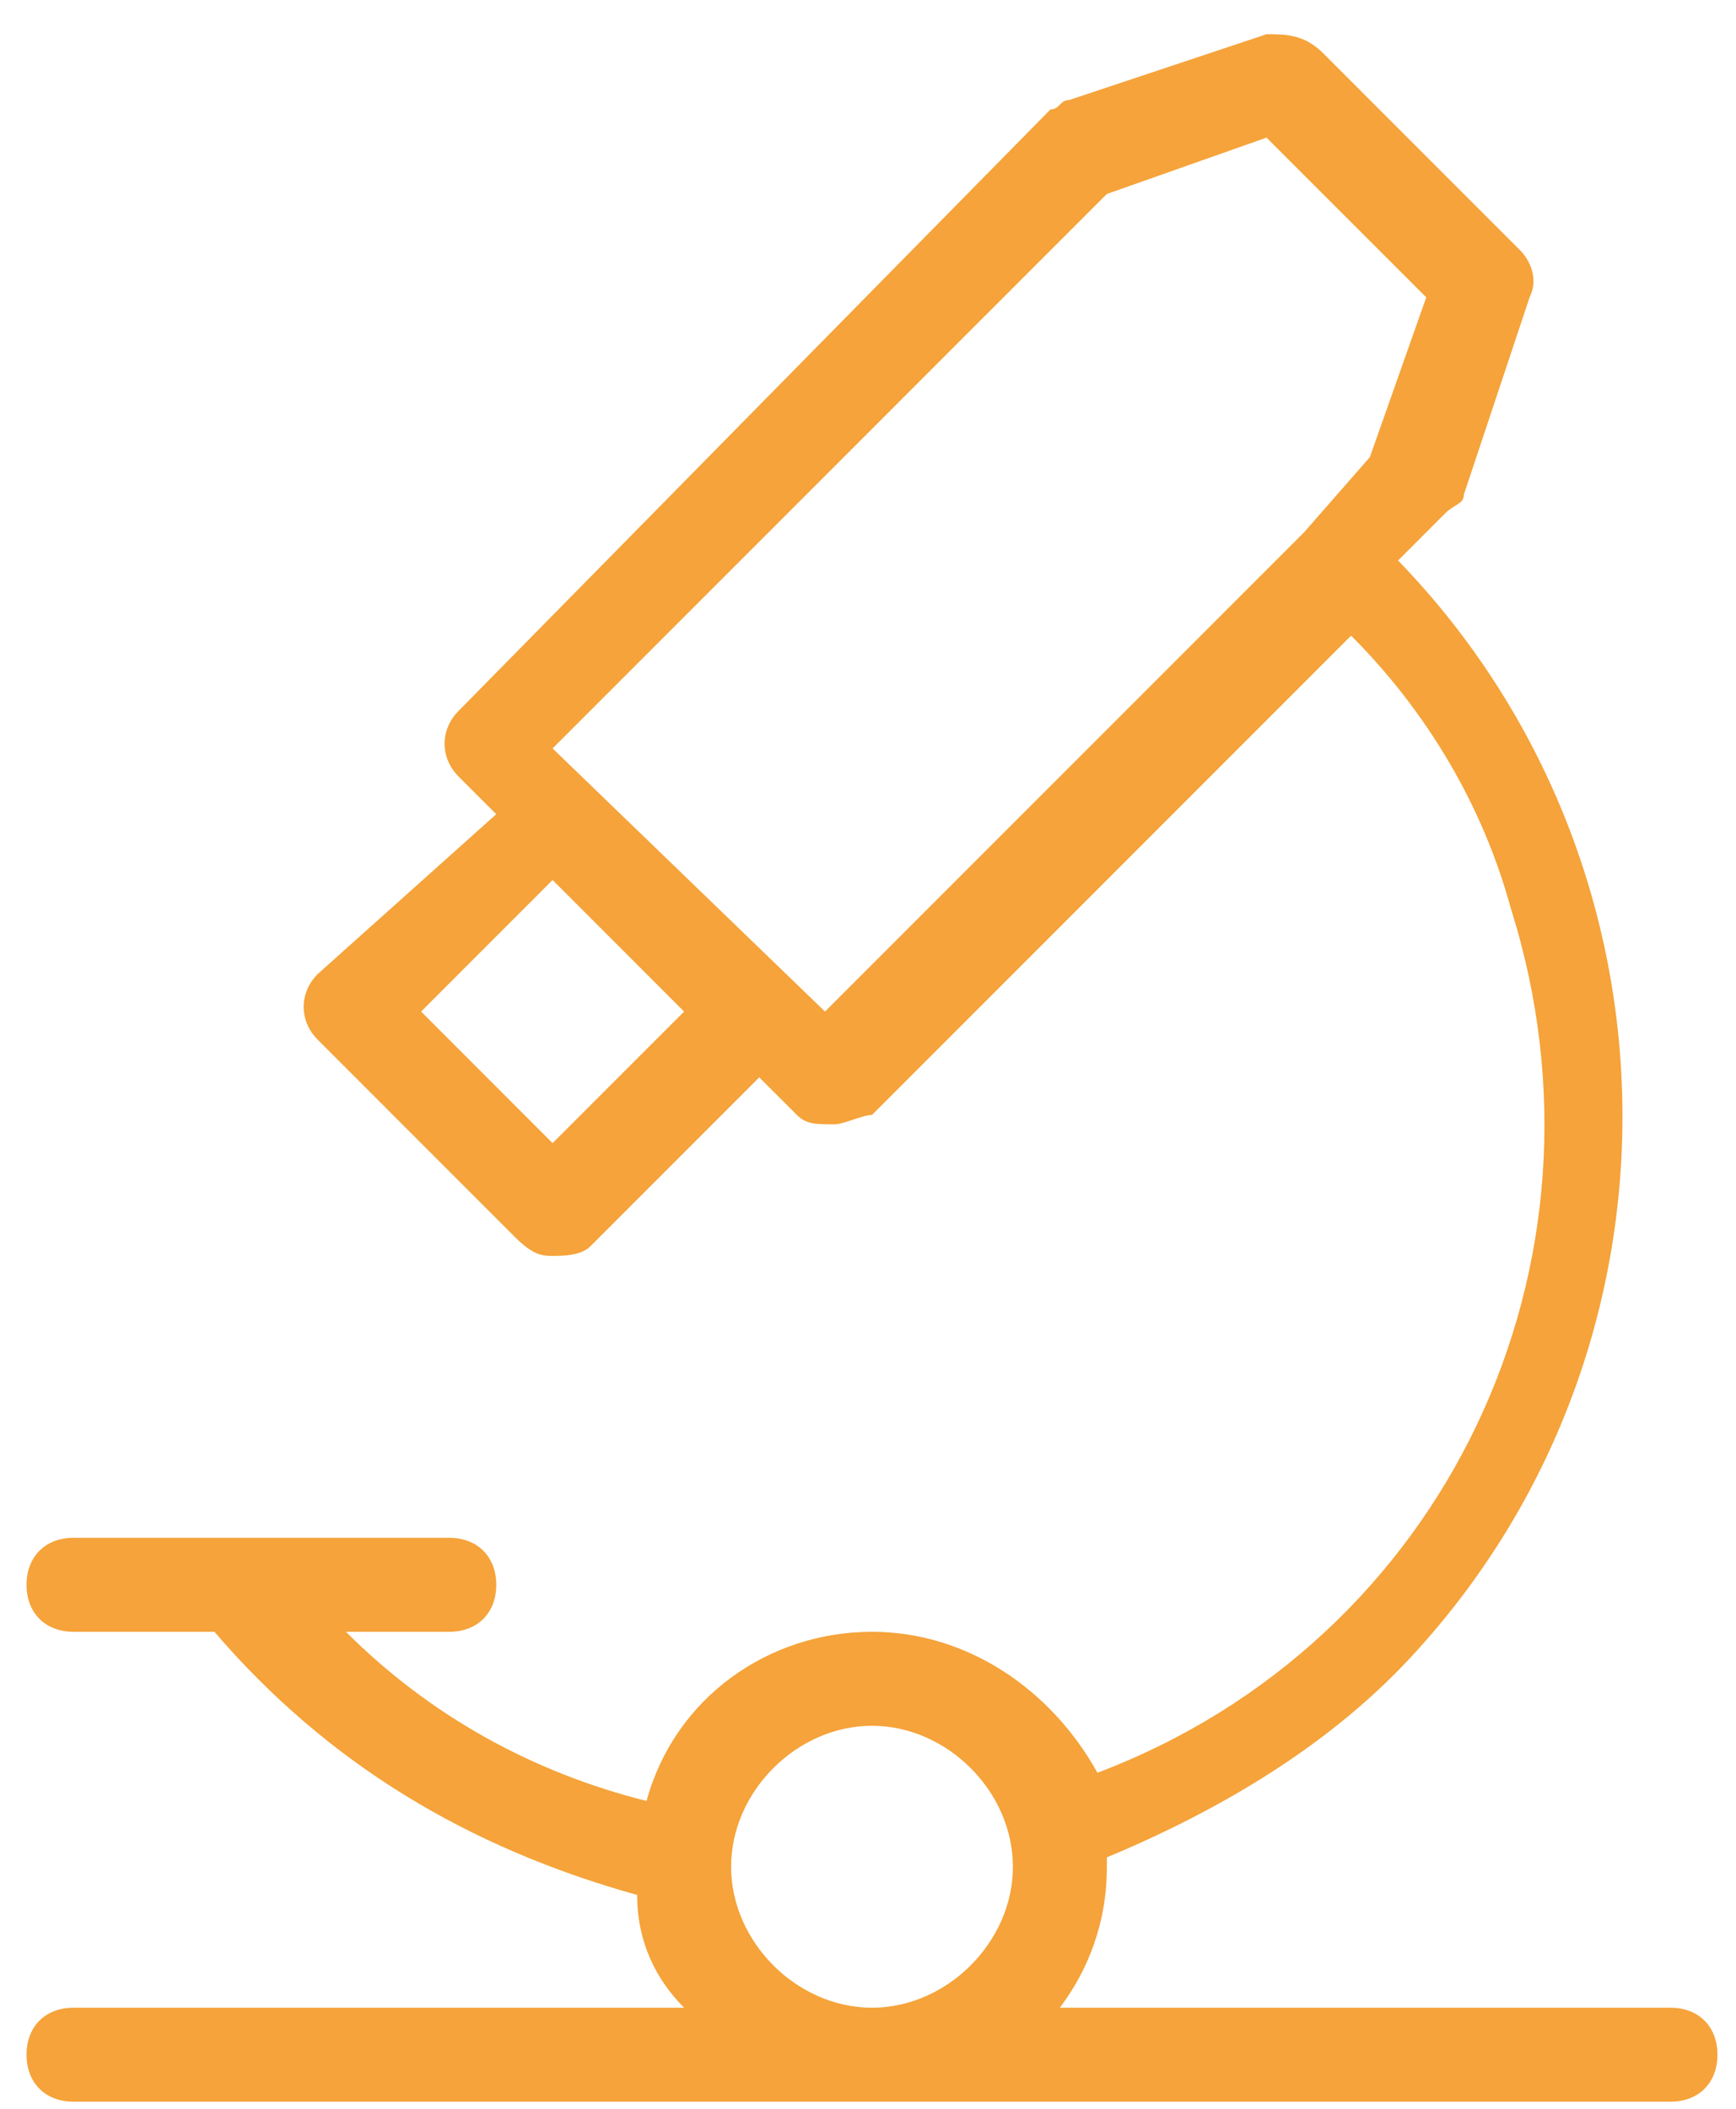 <?xml version="1.0" encoding="UTF-8"?> <svg xmlns="http://www.w3.org/2000/svg" width="42" height="51" viewBox="0 0 42 51" fill="none"><path d="M40.415 48.555H25.642C26.324 47.646 26.779 46.51 26.779 45.146V44.919C29.506 43.782 32.233 42.191 34.279 39.919C41.097 32.419 40.869 20.828 33.824 13.555L34.96 12.418C35.188 12.191 35.415 12.191 35.415 11.964L37.006 7.191C37.233 6.737 37.006 6.282 36.779 6.055L32.006 1.282C31.551 0.828 31.097 0.828 30.642 0.828L25.869 2.419C25.642 2.419 25.642 2.646 25.415 2.646L11.097 17.191C10.642 17.646 10.642 18.328 11.097 18.782L12.006 19.691L7.688 23.555C7.233 24.009 7.233 24.691 7.688 25.146L12.46 29.919C12.915 30.373 13.142 30.373 13.369 30.373C13.597 30.373 14.051 30.373 14.278 30.146L18.369 26.055L19.279 26.964C19.506 27.191 19.733 27.191 20.188 27.191C20.415 27.191 20.869 26.964 21.097 26.964L32.688 15.373C34.506 17.191 35.869 19.464 36.551 21.964C39.279 30.6 34.96 39.691 26.551 42.873C25.415 40.828 23.369 39.464 21.097 39.464C18.597 39.464 16.324 41.055 15.642 43.555C12.915 42.873 10.415 41.51 8.369 39.464H10.869C11.551 39.464 12.006 39.01 12.006 38.328C12.006 37.646 11.551 37.191 10.869 37.191H1.778C1.097 37.191 0.642 37.646 0.642 38.328C0.642 39.01 1.097 39.464 1.778 39.464H5.188C7.915 42.646 11.324 44.691 15.415 45.828C15.415 46.964 15.869 47.873 16.551 48.555H1.778C1.097 48.555 0.642 49.01 0.642 49.691C0.642 50.373 1.097 50.828 1.778 50.828H40.415C41.097 50.828 41.551 50.373 41.551 49.691C41.551 49.01 41.097 48.555 40.415 48.555ZM13.369 27.646L10.188 24.464L13.369 21.282L16.551 24.464L13.369 27.646ZM31.551 12.873C31.324 12.873 31.324 12.873 31.551 12.873L19.96 24.464L13.369 18.1L26.779 4.691L30.642 3.328L34.506 7.191L33.142 11.055L31.551 12.873ZM21.097 48.555C19.279 48.555 17.688 46.964 17.688 45.146C17.688 43.328 19.279 41.737 21.097 41.737C22.915 41.737 24.506 43.328 24.506 45.146C24.506 46.964 22.915 48.555 21.097 48.555Z" fill="#F5A33A"></path></svg> 